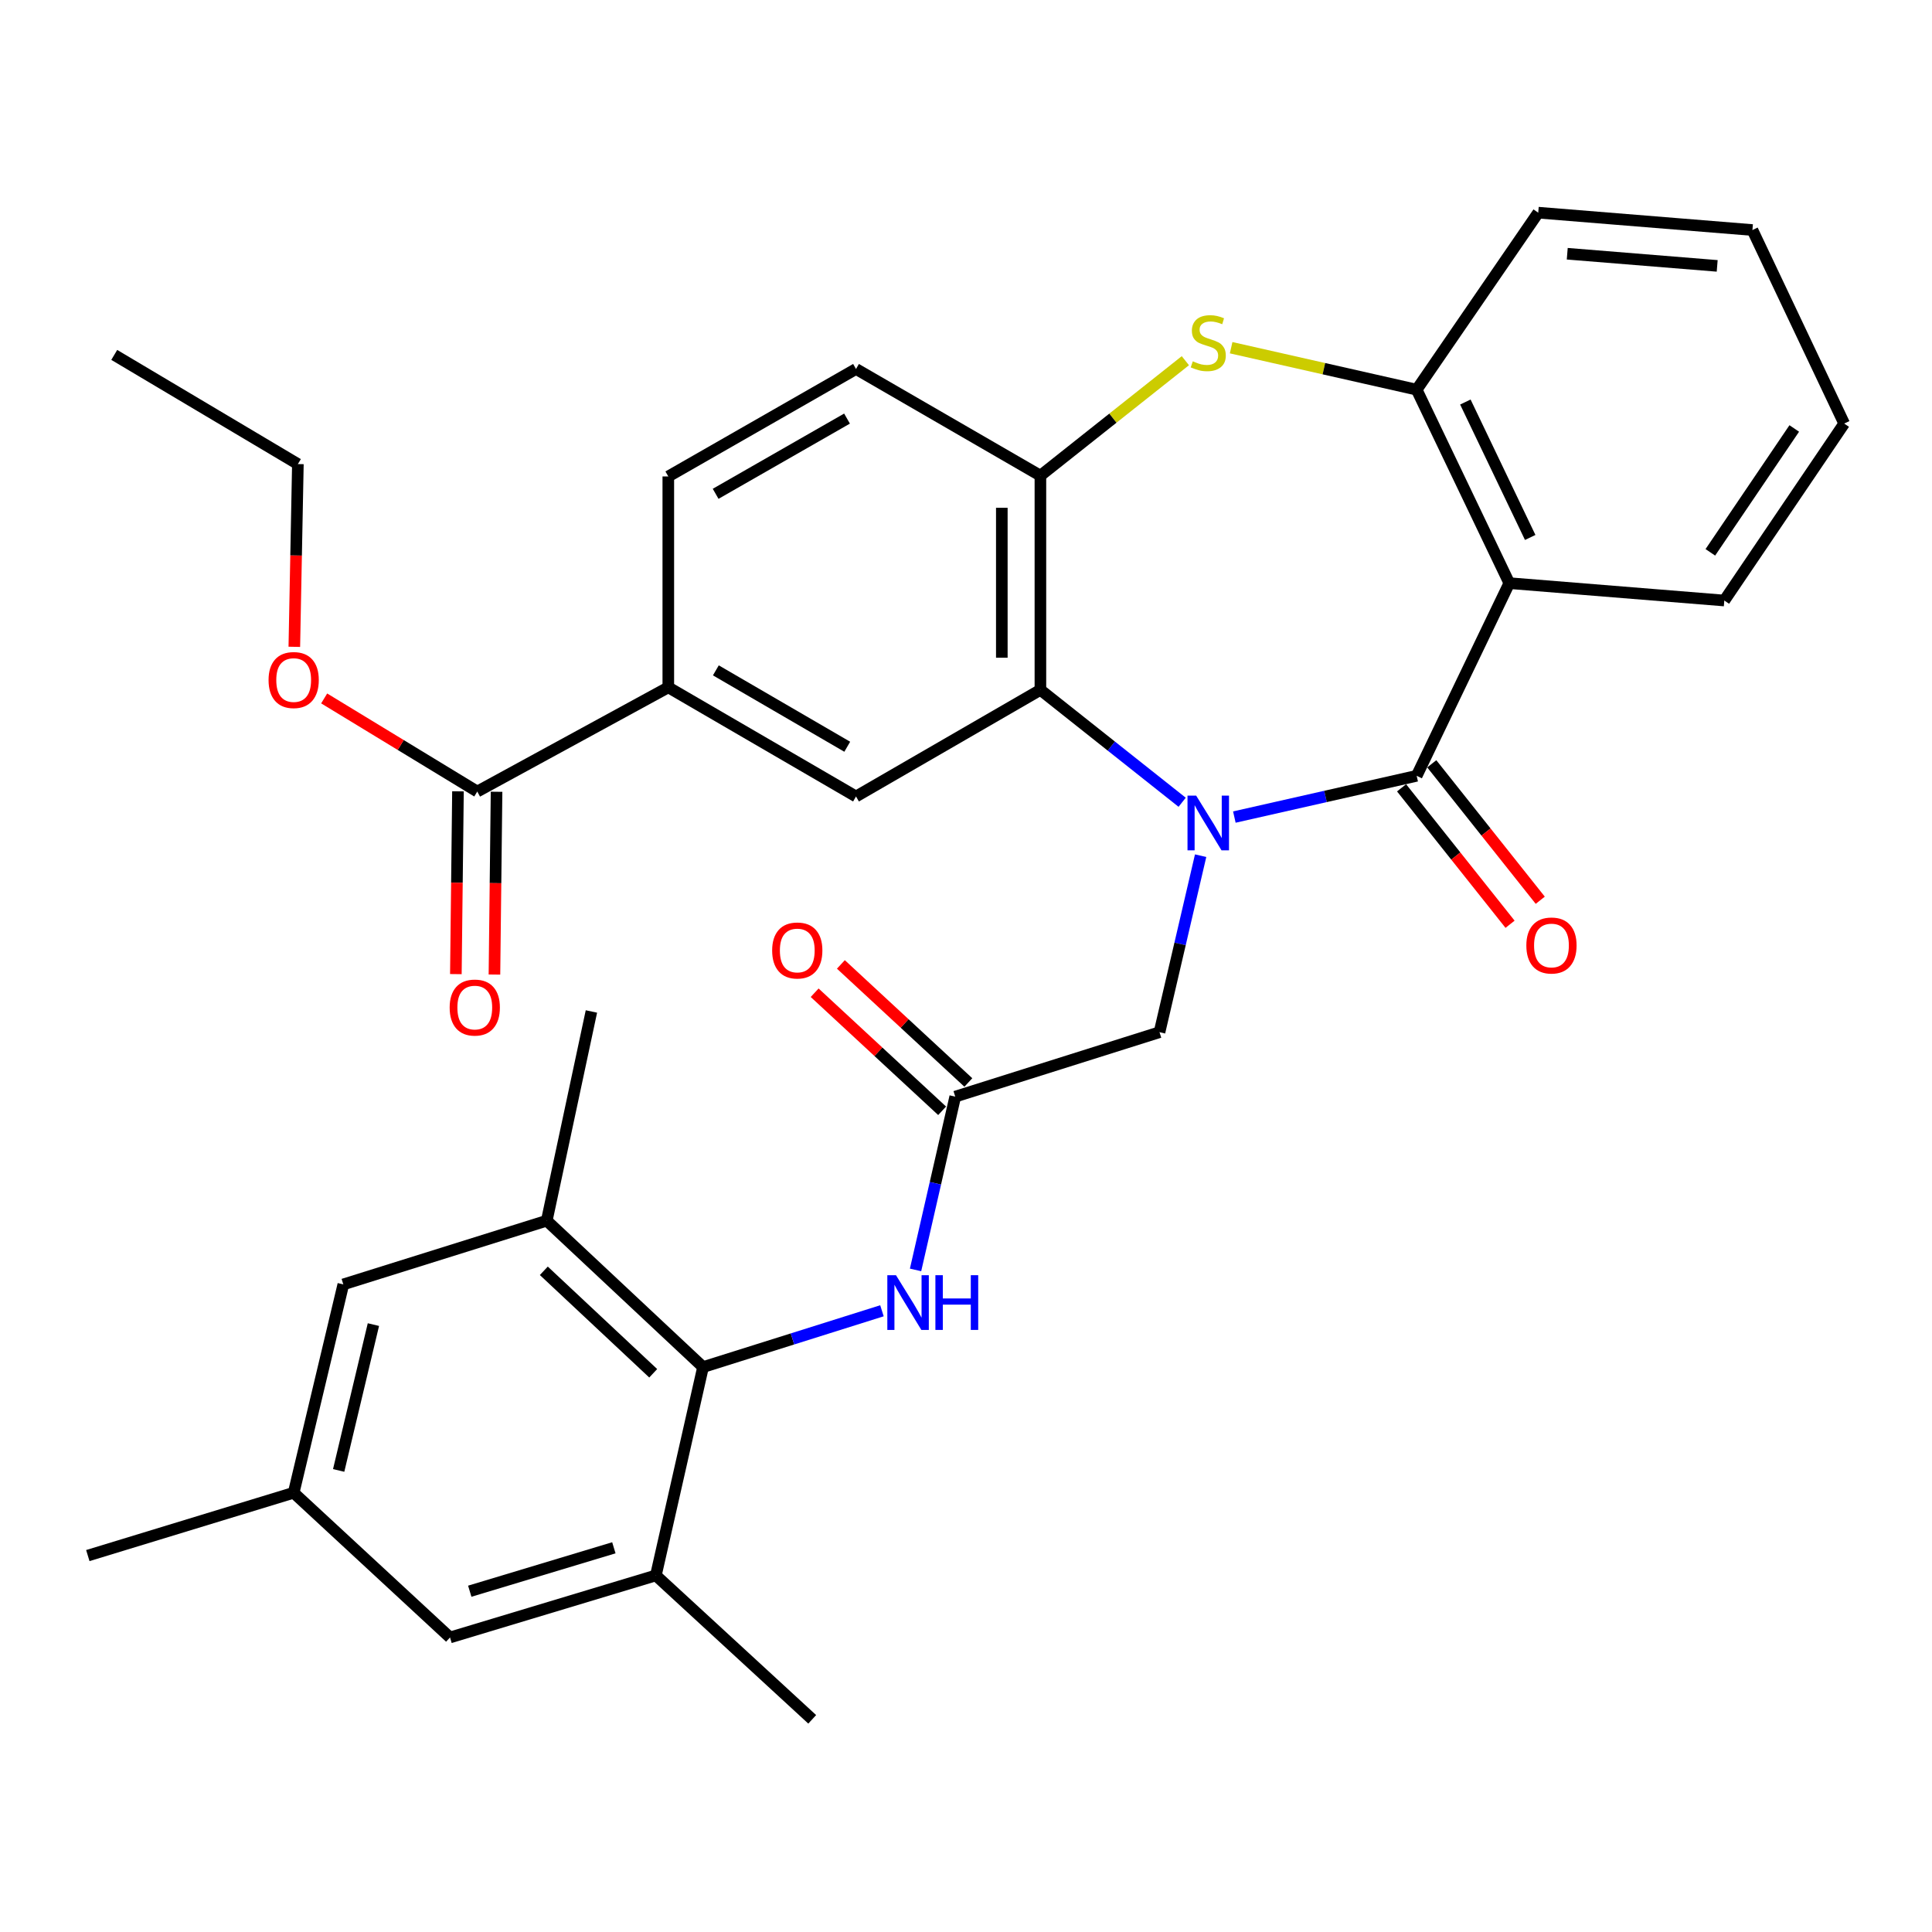 <?xml version='1.0' encoding='iso-8859-1'?>
<svg version='1.1' baseProfile='full'
              xmlns='http://www.w3.org/2000/svg'
                      xmlns:rdkit='http://www.rdkit.org/xml'
                      xmlns:xlink='http://www.w3.org/1999/xlink'
                  xml:space='preserve'
width='1000px' height='1000px' viewBox='0 0 1000 1000'>
<!-- END OF HEADER -->
<rect style='opacity:1.0;fill:#FFFFFF;stroke:none' width='1000' height='1000' x='0' y='0'> </rect>
<path class='bond-0' d='M 638.897,422.914 L 686.081,412.236' style='fill:none;fill-rule:evenodd;stroke:#0000FF;stroke-width:6px;stroke-linecap:butt;stroke-linejoin:miter;stroke-opacity:1' />
<path class='bond-0' d='M 686.081,412.236 L 733.264,401.559' style='fill:none;fill-rule:evenodd;stroke:#000000;stroke-width:6px;stroke-linecap:butt;stroke-linejoin:miter;stroke-opacity:1' />
<path class='bond-1' d='M 611.88,415.253 L 575.197,386.159' style='fill:none;fill-rule:evenodd;stroke:#0000FF;stroke-width:6px;stroke-linecap:butt;stroke-linejoin:miter;stroke-opacity:1' />
<path class='bond-1' d='M 575.197,386.159 L 538.513,357.066' style='fill:none;fill-rule:evenodd;stroke:#000000;stroke-width:6px;stroke-linecap:butt;stroke-linejoin:miter;stroke-opacity:1' />
<path class='bond-10' d='M 621.445,442.91 L 610.803,488.586' style='fill:none;fill-rule:evenodd;stroke:#0000FF;stroke-width:6px;stroke-linecap:butt;stroke-linejoin:miter;stroke-opacity:1' />
<path class='bond-10' d='M 610.803,488.586 L 600.161,534.263' style='fill:none;fill-rule:evenodd;stroke:#000000;stroke-width:6px;stroke-linecap:butt;stroke-linejoin:miter;stroke-opacity:1' />
<path class='bond-2' d='M 733.264,401.559 L 781.209,301.831' style='fill:none;fill-rule:evenodd;stroke:#000000;stroke-width:6px;stroke-linecap:butt;stroke-linejoin:miter;stroke-opacity:1' />
<path class='bond-15' d='M 725.448,407.774 L 753.525,443.085' style='fill:none;fill-rule:evenodd;stroke:#000000;stroke-width:6px;stroke-linecap:butt;stroke-linejoin:miter;stroke-opacity:1' />
<path class='bond-15' d='M 753.525,443.085 L 781.603,478.396' style='fill:none;fill-rule:evenodd;stroke:#FF0000;stroke-width:6px;stroke-linecap:butt;stroke-linejoin:miter;stroke-opacity:1' />
<path class='bond-15' d='M 741.081,395.344 L 769.158,430.655' style='fill:none;fill-rule:evenodd;stroke:#000000;stroke-width:6px;stroke-linecap:butt;stroke-linejoin:miter;stroke-opacity:1' />
<path class='bond-15' d='M 769.158,430.655 L 797.235,465.966' style='fill:none;fill-rule:evenodd;stroke:#FF0000;stroke-width:6px;stroke-linecap:butt;stroke-linejoin:miter;stroke-opacity:1' />
<path class='bond-4' d='M 538.513,357.066 L 538.513,246.198' style='fill:none;fill-rule:evenodd;stroke:#000000;stroke-width:6px;stroke-linecap:butt;stroke-linejoin:miter;stroke-opacity:1' />
<path class='bond-4' d='M 518.541,340.435 L 518.541,262.828' style='fill:none;fill-rule:evenodd;stroke:#000000;stroke-width:6px;stroke-linecap:butt;stroke-linejoin:miter;stroke-opacity:1' />
<path class='bond-7' d='M 538.513,357.066 L 443.068,412.255' style='fill:none;fill-rule:evenodd;stroke:#000000;stroke-width:6px;stroke-linecap:butt;stroke-linejoin:miter;stroke-opacity:1' />
<path class='bond-5' d='M 781.209,301.831 L 733.264,201.693' style='fill:none;fill-rule:evenodd;stroke:#000000;stroke-width:6px;stroke-linecap:butt;stroke-linejoin:miter;stroke-opacity:1' />
<path class='bond-5' d='M 792.031,278.186 L 758.47,208.089' style='fill:none;fill-rule:evenodd;stroke:#000000;stroke-width:6px;stroke-linecap:butt;stroke-linejoin:miter;stroke-opacity:1' />
<path class='bond-24' d='M 781.209,301.831 L 892.498,310.83' style='fill:none;fill-rule:evenodd;stroke:#000000;stroke-width:6px;stroke-linecap:butt;stroke-linejoin:miter;stroke-opacity:1' />
<path class='bond-3' d='M 613.54,186.693 L 576.027,216.445' style='fill:none;fill-rule:evenodd;stroke:#CCCC00;stroke-width:6px;stroke-linecap:butt;stroke-linejoin:miter;stroke-opacity:1' />
<path class='bond-3' d='M 576.027,216.445 L 538.513,246.198' style='fill:none;fill-rule:evenodd;stroke:#000000;stroke-width:6px;stroke-linecap:butt;stroke-linejoin:miter;stroke-opacity:1' />
<path class='bond-33' d='M 637.237,179.973 L 685.251,190.833' style='fill:none;fill-rule:evenodd;stroke:#CCCC00;stroke-width:6px;stroke-linecap:butt;stroke-linejoin:miter;stroke-opacity:1' />
<path class='bond-33' d='M 685.251,190.833 L 733.264,201.693' style='fill:none;fill-rule:evenodd;stroke:#000000;stroke-width:6px;stroke-linecap:butt;stroke-linejoin:miter;stroke-opacity:1' />
<path class='bond-18' d='M 538.513,246.198 L 443.068,190.985' style='fill:none;fill-rule:evenodd;stroke:#000000;stroke-width:6px;stroke-linecap:butt;stroke-linejoin:miter;stroke-opacity:1' />
<path class='bond-25' d='M 733.264,201.693 L 796.188,110.076' style='fill:none;fill-rule:evenodd;stroke:#000000;stroke-width:6px;stroke-linecap:butt;stroke-linejoin:miter;stroke-opacity:1' />
<path class='bond-6' d='M 363.889,707.6 L 410.194,693.029' style='fill:none;fill-rule:evenodd;stroke:#000000;stroke-width:6px;stroke-linecap:butt;stroke-linejoin:miter;stroke-opacity:1' />
<path class='bond-6' d='M 410.194,693.029 L 456.498,678.457' style='fill:none;fill-rule:evenodd;stroke:#0000FF;stroke-width:6px;stroke-linecap:butt;stroke-linejoin:miter;stroke-opacity:1' />
<path class='bond-11' d='M 363.889,707.6 L 283.002,631.828' style='fill:none;fill-rule:evenodd;stroke:#000000;stroke-width:6px;stroke-linecap:butt;stroke-linejoin:miter;stroke-opacity:1' />
<path class='bond-11' d='M 338.102,710.81 L 281.481,657.769' style='fill:none;fill-rule:evenodd;stroke:#000000;stroke-width:6px;stroke-linecap:butt;stroke-linejoin:miter;stroke-opacity:1' />
<path class='bond-12' d='M 363.889,707.6 L 339.479,815.439' style='fill:none;fill-rule:evenodd;stroke:#000000;stroke-width:6px;stroke-linecap:butt;stroke-linejoin:miter;stroke-opacity:1' />
<path class='bond-13' d='M 443.068,412.255 L 345.914,355.767' style='fill:none;fill-rule:evenodd;stroke:#000000;stroke-width:6px;stroke-linecap:butt;stroke-linejoin:miter;stroke-opacity:1' />
<path class='bond-13' d='M 438.534,386.516 L 370.526,346.975' style='fill:none;fill-rule:evenodd;stroke:#000000;stroke-width:6px;stroke-linecap:butt;stroke-linejoin:miter;stroke-opacity:1' />
<path class='bond-8' d='M 494.43,567.617 L 600.161,534.263' style='fill:none;fill-rule:evenodd;stroke:#000000;stroke-width:6px;stroke-linecap:butt;stroke-linejoin:miter;stroke-opacity:1' />
<path class='bond-9' d='M 494.43,567.617 L 484.159,612.463' style='fill:none;fill-rule:evenodd;stroke:#000000;stroke-width:6px;stroke-linecap:butt;stroke-linejoin:miter;stroke-opacity:1' />
<path class='bond-9' d='M 484.159,612.463 L 473.889,657.308' style='fill:none;fill-rule:evenodd;stroke:#0000FF;stroke-width:6px;stroke-linecap:butt;stroke-linejoin:miter;stroke-opacity:1' />
<path class='bond-19' d='M 501.216,560.291 L 468.227,529.737' style='fill:none;fill-rule:evenodd;stroke:#000000;stroke-width:6px;stroke-linecap:butt;stroke-linejoin:miter;stroke-opacity:1' />
<path class='bond-19' d='M 468.227,529.737 L 435.238,499.183' style='fill:none;fill-rule:evenodd;stroke:#FF0000;stroke-width:6px;stroke-linecap:butt;stroke-linejoin:miter;stroke-opacity:1' />
<path class='bond-19' d='M 487.644,574.944 L 454.655,544.39' style='fill:none;fill-rule:evenodd;stroke:#000000;stroke-width:6px;stroke-linecap:butt;stroke-linejoin:miter;stroke-opacity:1' />
<path class='bond-19' d='M 454.655,544.39 L 421.666,513.836' style='fill:none;fill-rule:evenodd;stroke:#FF0000;stroke-width:6px;stroke-linecap:butt;stroke-linejoin:miter;stroke-opacity:1' />
<path class='bond-17' d='M 283.002,631.828 L 177.704,664.804' style='fill:none;fill-rule:evenodd;stroke:#000000;stroke-width:6px;stroke-linecap:butt;stroke-linejoin:miter;stroke-opacity:1' />
<path class='bond-27' d='M 283.002,631.828 L 306.114,523.534' style='fill:none;fill-rule:evenodd;stroke:#000000;stroke-width:6px;stroke-linecap:butt;stroke-linejoin:miter;stroke-opacity:1' />
<path class='bond-16' d='M 339.479,815.439 L 232.927,847.55' style='fill:none;fill-rule:evenodd;stroke:#000000;stroke-width:6px;stroke-linecap:butt;stroke-linejoin:miter;stroke-opacity:1' />
<path class='bond-16' d='M 317.733,801.133 L 243.147,823.611' style='fill:none;fill-rule:evenodd;stroke:#000000;stroke-width:6px;stroke-linecap:butt;stroke-linejoin:miter;stroke-opacity:1' />
<path class='bond-26' d='M 339.479,815.439 L 420.4,889.924' style='fill:none;fill-rule:evenodd;stroke:#000000;stroke-width:6px;stroke-linecap:butt;stroke-linejoin:miter;stroke-opacity:1' />
<path class='bond-14' d='M 345.914,355.767 L 247.03,409.703' style='fill:none;fill-rule:evenodd;stroke:#000000;stroke-width:6px;stroke-linecap:butt;stroke-linejoin:miter;stroke-opacity:1' />
<path class='bond-22' d='M 345.914,355.767 L 345.914,246.608' style='fill:none;fill-rule:evenodd;stroke:#000000;stroke-width:6px;stroke-linecap:butt;stroke-linejoin:miter;stroke-opacity:1' />
<path class='bond-20' d='M 237.044,409.588 L 236.499,456.893' style='fill:none;fill-rule:evenodd;stroke:#000000;stroke-width:6px;stroke-linecap:butt;stroke-linejoin:miter;stroke-opacity:1' />
<path class='bond-20' d='M 236.499,456.893 L 235.954,504.197' style='fill:none;fill-rule:evenodd;stroke:#FF0000;stroke-width:6px;stroke-linecap:butt;stroke-linejoin:miter;stroke-opacity:1' />
<path class='bond-20' d='M 257.015,409.818 L 256.47,457.123' style='fill:none;fill-rule:evenodd;stroke:#000000;stroke-width:6px;stroke-linecap:butt;stroke-linejoin:miter;stroke-opacity:1' />
<path class='bond-20' d='M 256.47,457.123 L 255.925,504.428' style='fill:none;fill-rule:evenodd;stroke:#FF0000;stroke-width:6px;stroke-linecap:butt;stroke-linejoin:miter;stroke-opacity:1' />
<path class='bond-23' d='M 247.03,409.703 L 207.408,385.604' style='fill:none;fill-rule:evenodd;stroke:#000000;stroke-width:6px;stroke-linecap:butt;stroke-linejoin:miter;stroke-opacity:1' />
<path class='bond-23' d='M 207.408,385.604 L 167.787,361.504' style='fill:none;fill-rule:evenodd;stroke:#FF0000;stroke-width:6px;stroke-linecap:butt;stroke-linejoin:miter;stroke-opacity:1' />
<path class='bond-21' d='M 232.927,847.55 L 152.006,772.643' style='fill:none;fill-rule:evenodd;stroke:#000000;stroke-width:6px;stroke-linecap:butt;stroke-linejoin:miter;stroke-opacity:1' />
<path class='bond-36' d='M 177.704,664.804 L 152.006,772.643' style='fill:none;fill-rule:evenodd;stroke:#000000;stroke-width:6px;stroke-linecap:butt;stroke-linejoin:miter;stroke-opacity:1' />
<path class='bond-36' d='M 193.277,685.61 L 175.289,761.097' style='fill:none;fill-rule:evenodd;stroke:#000000;stroke-width:6px;stroke-linecap:butt;stroke-linejoin:miter;stroke-opacity:1' />
<path class='bond-34' d='M 443.068,190.985 L 345.914,246.608' style='fill:none;fill-rule:evenodd;stroke:#000000;stroke-width:6px;stroke-linecap:butt;stroke-linejoin:miter;stroke-opacity:1' />
<path class='bond-34' d='M 438.418,216.661 L 370.411,255.597' style='fill:none;fill-rule:evenodd;stroke:#000000;stroke-width:6px;stroke-linecap:butt;stroke-linejoin:miter;stroke-opacity:1' />
<path class='bond-28' d='M 152.006,772.643 L 45.455,805.164' style='fill:none;fill-rule:evenodd;stroke:#000000;stroke-width:6px;stroke-linecap:butt;stroke-linejoin:miter;stroke-opacity:1' />
<path class='bond-29' d='M 152.34,334.793 L 153.26,287.499' style='fill:none;fill-rule:evenodd;stroke:#FF0000;stroke-width:6px;stroke-linecap:butt;stroke-linejoin:miter;stroke-opacity:1' />
<path class='bond-29' d='M 153.26,287.499 L 154.181,240.206' style='fill:none;fill-rule:evenodd;stroke:#000000;stroke-width:6px;stroke-linecap:butt;stroke-linejoin:miter;stroke-opacity:1' />
<path class='bond-30' d='M 892.498,310.83 L 954.545,219.235' style='fill:none;fill-rule:evenodd;stroke:#000000;stroke-width:6px;stroke-linecap:butt;stroke-linejoin:miter;stroke-opacity:1' />
<path class='bond-30' d='M 885.27,285.889 L 928.703,221.773' style='fill:none;fill-rule:evenodd;stroke:#000000;stroke-width:6px;stroke-linecap:butt;stroke-linejoin:miter;stroke-opacity:1' />
<path class='bond-35' d='M 796.188,110.076 L 907.056,119.063' style='fill:none;fill-rule:evenodd;stroke:#000000;stroke-width:6px;stroke-linecap:butt;stroke-linejoin:miter;stroke-opacity:1' />
<path class='bond-35' d='M 811.204,131.331 L 888.812,137.622' style='fill:none;fill-rule:evenodd;stroke:#000000;stroke-width:6px;stroke-linecap:butt;stroke-linejoin:miter;stroke-opacity:1' />
<path class='bond-32' d='M 154.181,240.206 L 59.136,183.696' style='fill:none;fill-rule:evenodd;stroke:#000000;stroke-width:6px;stroke-linecap:butt;stroke-linejoin:miter;stroke-opacity:1' />
<path class='bond-31' d='M 954.545,219.235 L 907.056,119.063' style='fill:none;fill-rule:evenodd;stroke:#000000;stroke-width:6px;stroke-linecap:butt;stroke-linejoin:miter;stroke-opacity:1' />
<path  class='atom-0' d='M 619.132 411.81
L 628.412 426.81
Q 629.332 428.29, 630.812 430.97
Q 632.292 433.65, 632.372 433.81
L 632.372 411.81
L 636.132 411.81
L 636.132 440.13
L 632.252 440.13
L 622.292 423.73
Q 621.132 421.81, 619.892 419.61
Q 618.692 417.41, 618.332 416.73
L 618.332 440.13
L 614.652 440.13
L 614.652 411.81
L 619.132 411.81
' fill='#0000FF'/>
<path  class='atom-4' d='M 617.392 187.013
Q 617.712 187.133, 619.032 187.693
Q 620.352 188.253, 621.792 188.613
Q 623.272 188.933, 624.712 188.933
Q 627.392 188.933, 628.952 187.653
Q 630.512 186.333, 630.512 184.053
Q 630.512 182.493, 629.712 181.533
Q 628.952 180.573, 627.752 180.053
Q 626.552 179.533, 624.552 178.933
Q 622.032 178.173, 620.512 177.453
Q 619.032 176.733, 617.952 175.213
Q 616.912 173.693, 616.912 171.133
Q 616.912 167.573, 619.312 165.373
Q 621.752 163.173, 626.552 163.173
Q 629.832 163.173, 633.552 164.733
L 632.632 167.813
Q 629.232 166.413, 626.672 166.413
Q 623.912 166.413, 622.392 167.573
Q 620.872 168.693, 620.912 170.653
Q 620.912 172.173, 621.672 173.093
Q 622.472 174.013, 623.592 174.533
Q 624.752 175.053, 626.672 175.653
Q 629.232 176.453, 630.752 177.253
Q 632.272 178.053, 633.352 179.693
Q 634.472 181.293, 634.472 184.053
Q 634.472 187.973, 631.832 190.093
Q 629.232 192.173, 624.872 192.173
Q 622.352 192.173, 620.432 191.613
Q 618.552 191.093, 616.312 190.173
L 617.392 187.013
' fill='#CCCC00'/>
<path  class='atom-10' d='M 463.759 660.042
L 473.039 675.042
Q 473.959 676.522, 475.439 679.202
Q 476.919 681.882, 476.999 682.042
L 476.999 660.042
L 480.759 660.042
L 480.759 688.362
L 476.879 688.362
L 466.919 671.962
Q 465.759 670.042, 464.519 667.842
Q 463.319 665.642, 462.959 664.962
L 462.959 688.362
L 459.279 688.362
L 459.279 660.042
L 463.759 660.042
' fill='#0000FF'/>
<path  class='atom-10' d='M 484.159 660.042
L 487.999 660.042
L 487.999 672.082
L 502.479 672.082
L 502.479 660.042
L 506.319 660.042
L 506.319 688.362
L 502.479 688.362
L 502.479 675.282
L 487.999 675.282
L 487.999 688.362
L 484.159 688.362
L 484.159 660.042
' fill='#0000FF'/>
<path  class='atom-16' d='M 790.034 489.384
Q 790.034 482.584, 793.394 478.784
Q 796.754 474.984, 803.034 474.984
Q 809.314 474.984, 812.674 478.784
Q 816.034 482.584, 816.034 489.384
Q 816.034 496.264, 812.634 500.184
Q 809.234 504.064, 803.034 504.064
Q 796.794 504.064, 793.394 500.184
Q 790.034 496.304, 790.034 489.384
M 803.034 500.864
Q 807.354 500.864, 809.674 497.984
Q 812.034 495.064, 812.034 489.384
Q 812.034 483.824, 809.674 481.024
Q 807.354 478.184, 803.034 478.184
Q 798.714 478.184, 796.354 480.984
Q 794.034 483.784, 794.034 489.384
Q 794.034 495.104, 796.354 497.984
Q 798.714 500.864, 803.034 500.864
' fill='#FF0000'/>
<path  class='atom-20' d='M 399.666 491.969
Q 399.666 485.169, 403.026 481.369
Q 406.386 477.569, 412.666 477.569
Q 418.946 477.569, 422.306 481.369
Q 425.666 485.169, 425.666 491.969
Q 425.666 498.849, 422.266 502.769
Q 418.866 506.649, 412.666 506.649
Q 406.426 506.649, 403.026 502.769
Q 399.666 498.889, 399.666 491.969
M 412.666 503.449
Q 416.986 503.449, 419.306 500.569
Q 421.666 497.649, 421.666 491.969
Q 421.666 486.409, 419.306 483.609
Q 416.986 480.769, 412.666 480.769
Q 408.346 480.769, 405.986 483.569
Q 403.666 486.369, 403.666 491.969
Q 403.666 497.689, 405.986 500.569
Q 408.346 503.449, 412.666 503.449
' fill='#FF0000'/>
<path  class='atom-21' d='M 232.743 521.506
Q 232.743 514.706, 236.103 510.906
Q 239.463 507.106, 245.743 507.106
Q 252.023 507.106, 255.383 510.906
Q 258.743 514.706, 258.743 521.506
Q 258.743 528.386, 255.343 532.306
Q 251.943 536.186, 245.743 536.186
Q 239.503 536.186, 236.103 532.306
Q 232.743 528.426, 232.743 521.506
M 245.743 532.986
Q 250.063 532.986, 252.383 530.106
Q 254.743 527.186, 254.743 521.506
Q 254.743 515.946, 252.383 513.146
Q 250.063 510.306, 245.743 510.306
Q 241.423 510.306, 239.063 513.106
Q 236.743 515.906, 236.743 521.506
Q 236.743 527.226, 239.063 530.106
Q 241.423 532.986, 245.743 532.986
' fill='#FF0000'/>
<path  class='atom-24' d='M 139.006 351.986
Q 139.006 345.186, 142.366 341.386
Q 145.726 337.586, 152.006 337.586
Q 158.286 337.586, 161.646 341.386
Q 165.006 345.186, 165.006 351.986
Q 165.006 358.866, 161.606 362.786
Q 158.206 366.666, 152.006 366.666
Q 145.766 366.666, 142.366 362.786
Q 139.006 358.906, 139.006 351.986
M 152.006 363.466
Q 156.326 363.466, 158.646 360.586
Q 161.006 357.666, 161.006 351.986
Q 161.006 346.426, 158.646 343.626
Q 156.326 340.786, 152.006 340.786
Q 147.686 340.786, 145.326 343.586
Q 143.006 346.386, 143.006 351.986
Q 143.006 357.706, 145.326 360.586
Q 147.686 363.466, 152.006 363.466
' fill='#FF0000'/>
</svg>
